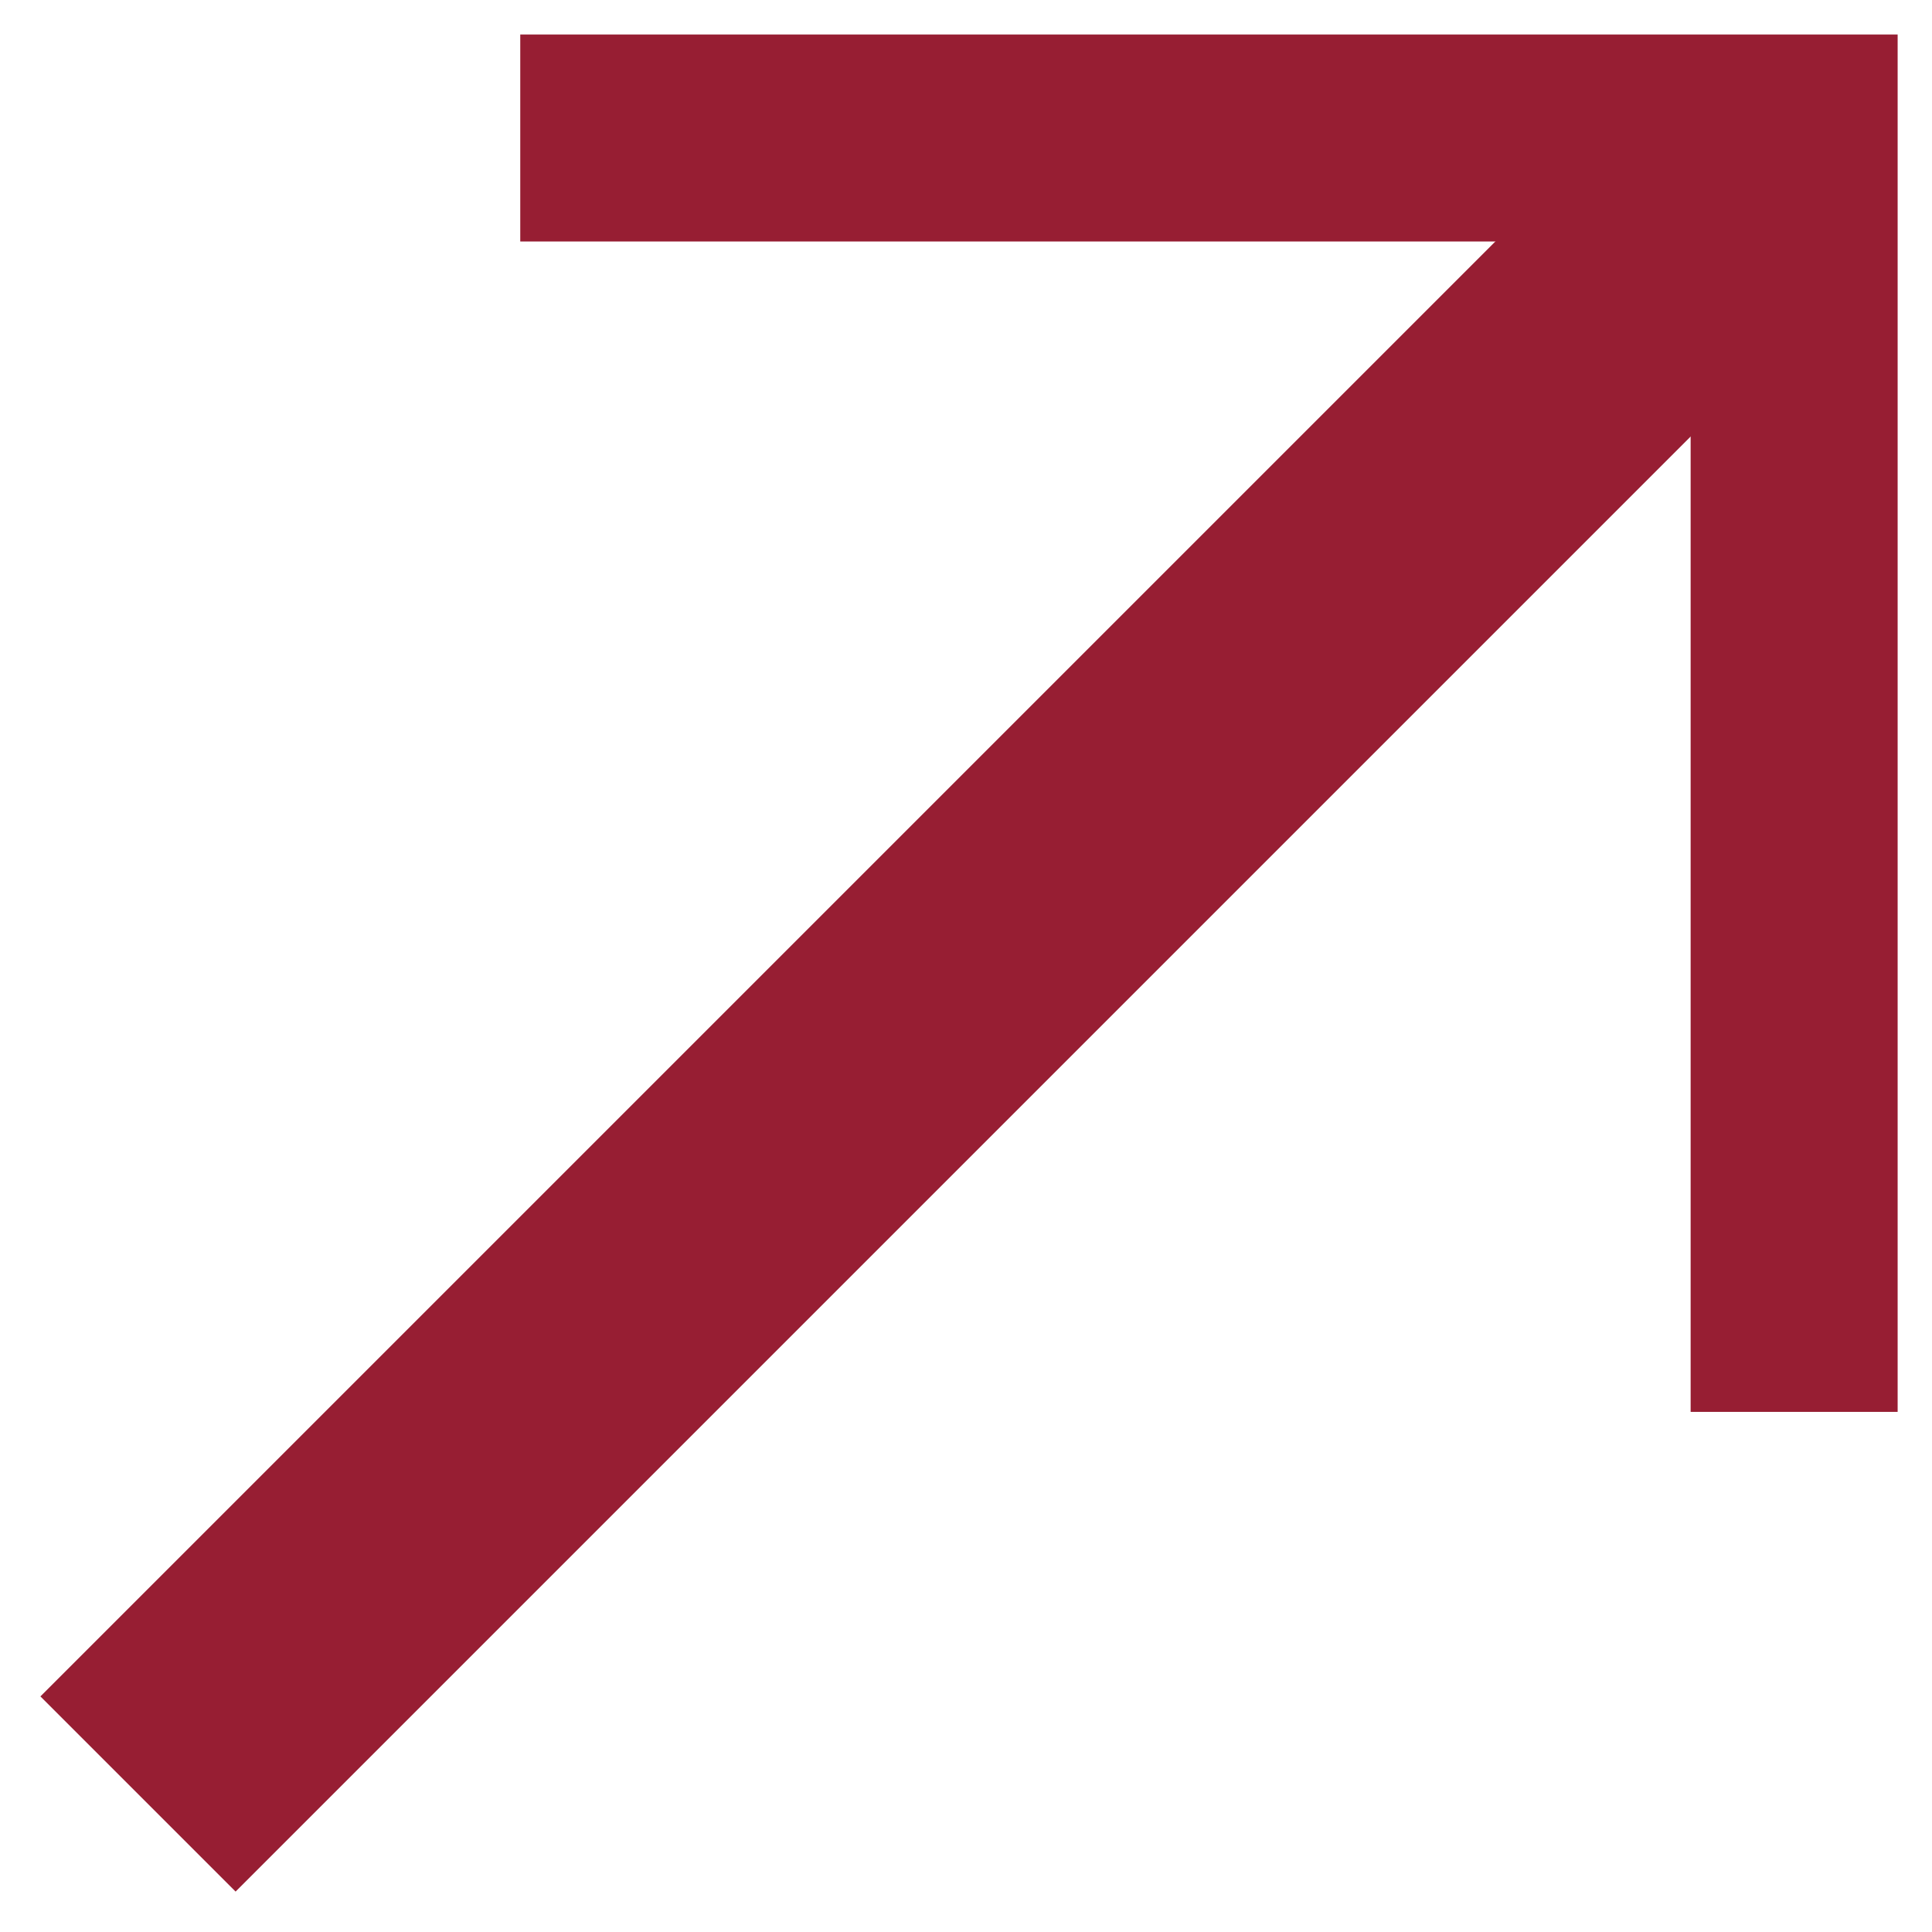 <svg width="14" height="14" viewBox="0 0 14 14" fill="none" xmlns="http://www.w3.org/2000/svg">
<g clip-path="url(#clip0_300_636)">
<path d="M3.77 1L13.001 1L13.001 10.231" stroke="#971E33" stroke-width="1.5"/>
<path d="M13 1L1 13" stroke="#971E33" stroke-width="2"/>
</g>
<defs>
<clipPath id="clip0_300_636">
<rect width="14" height="14" fill="white" transform="translate(14 14) rotate(-180)"/>
</clipPath>
</defs>
</svg>
